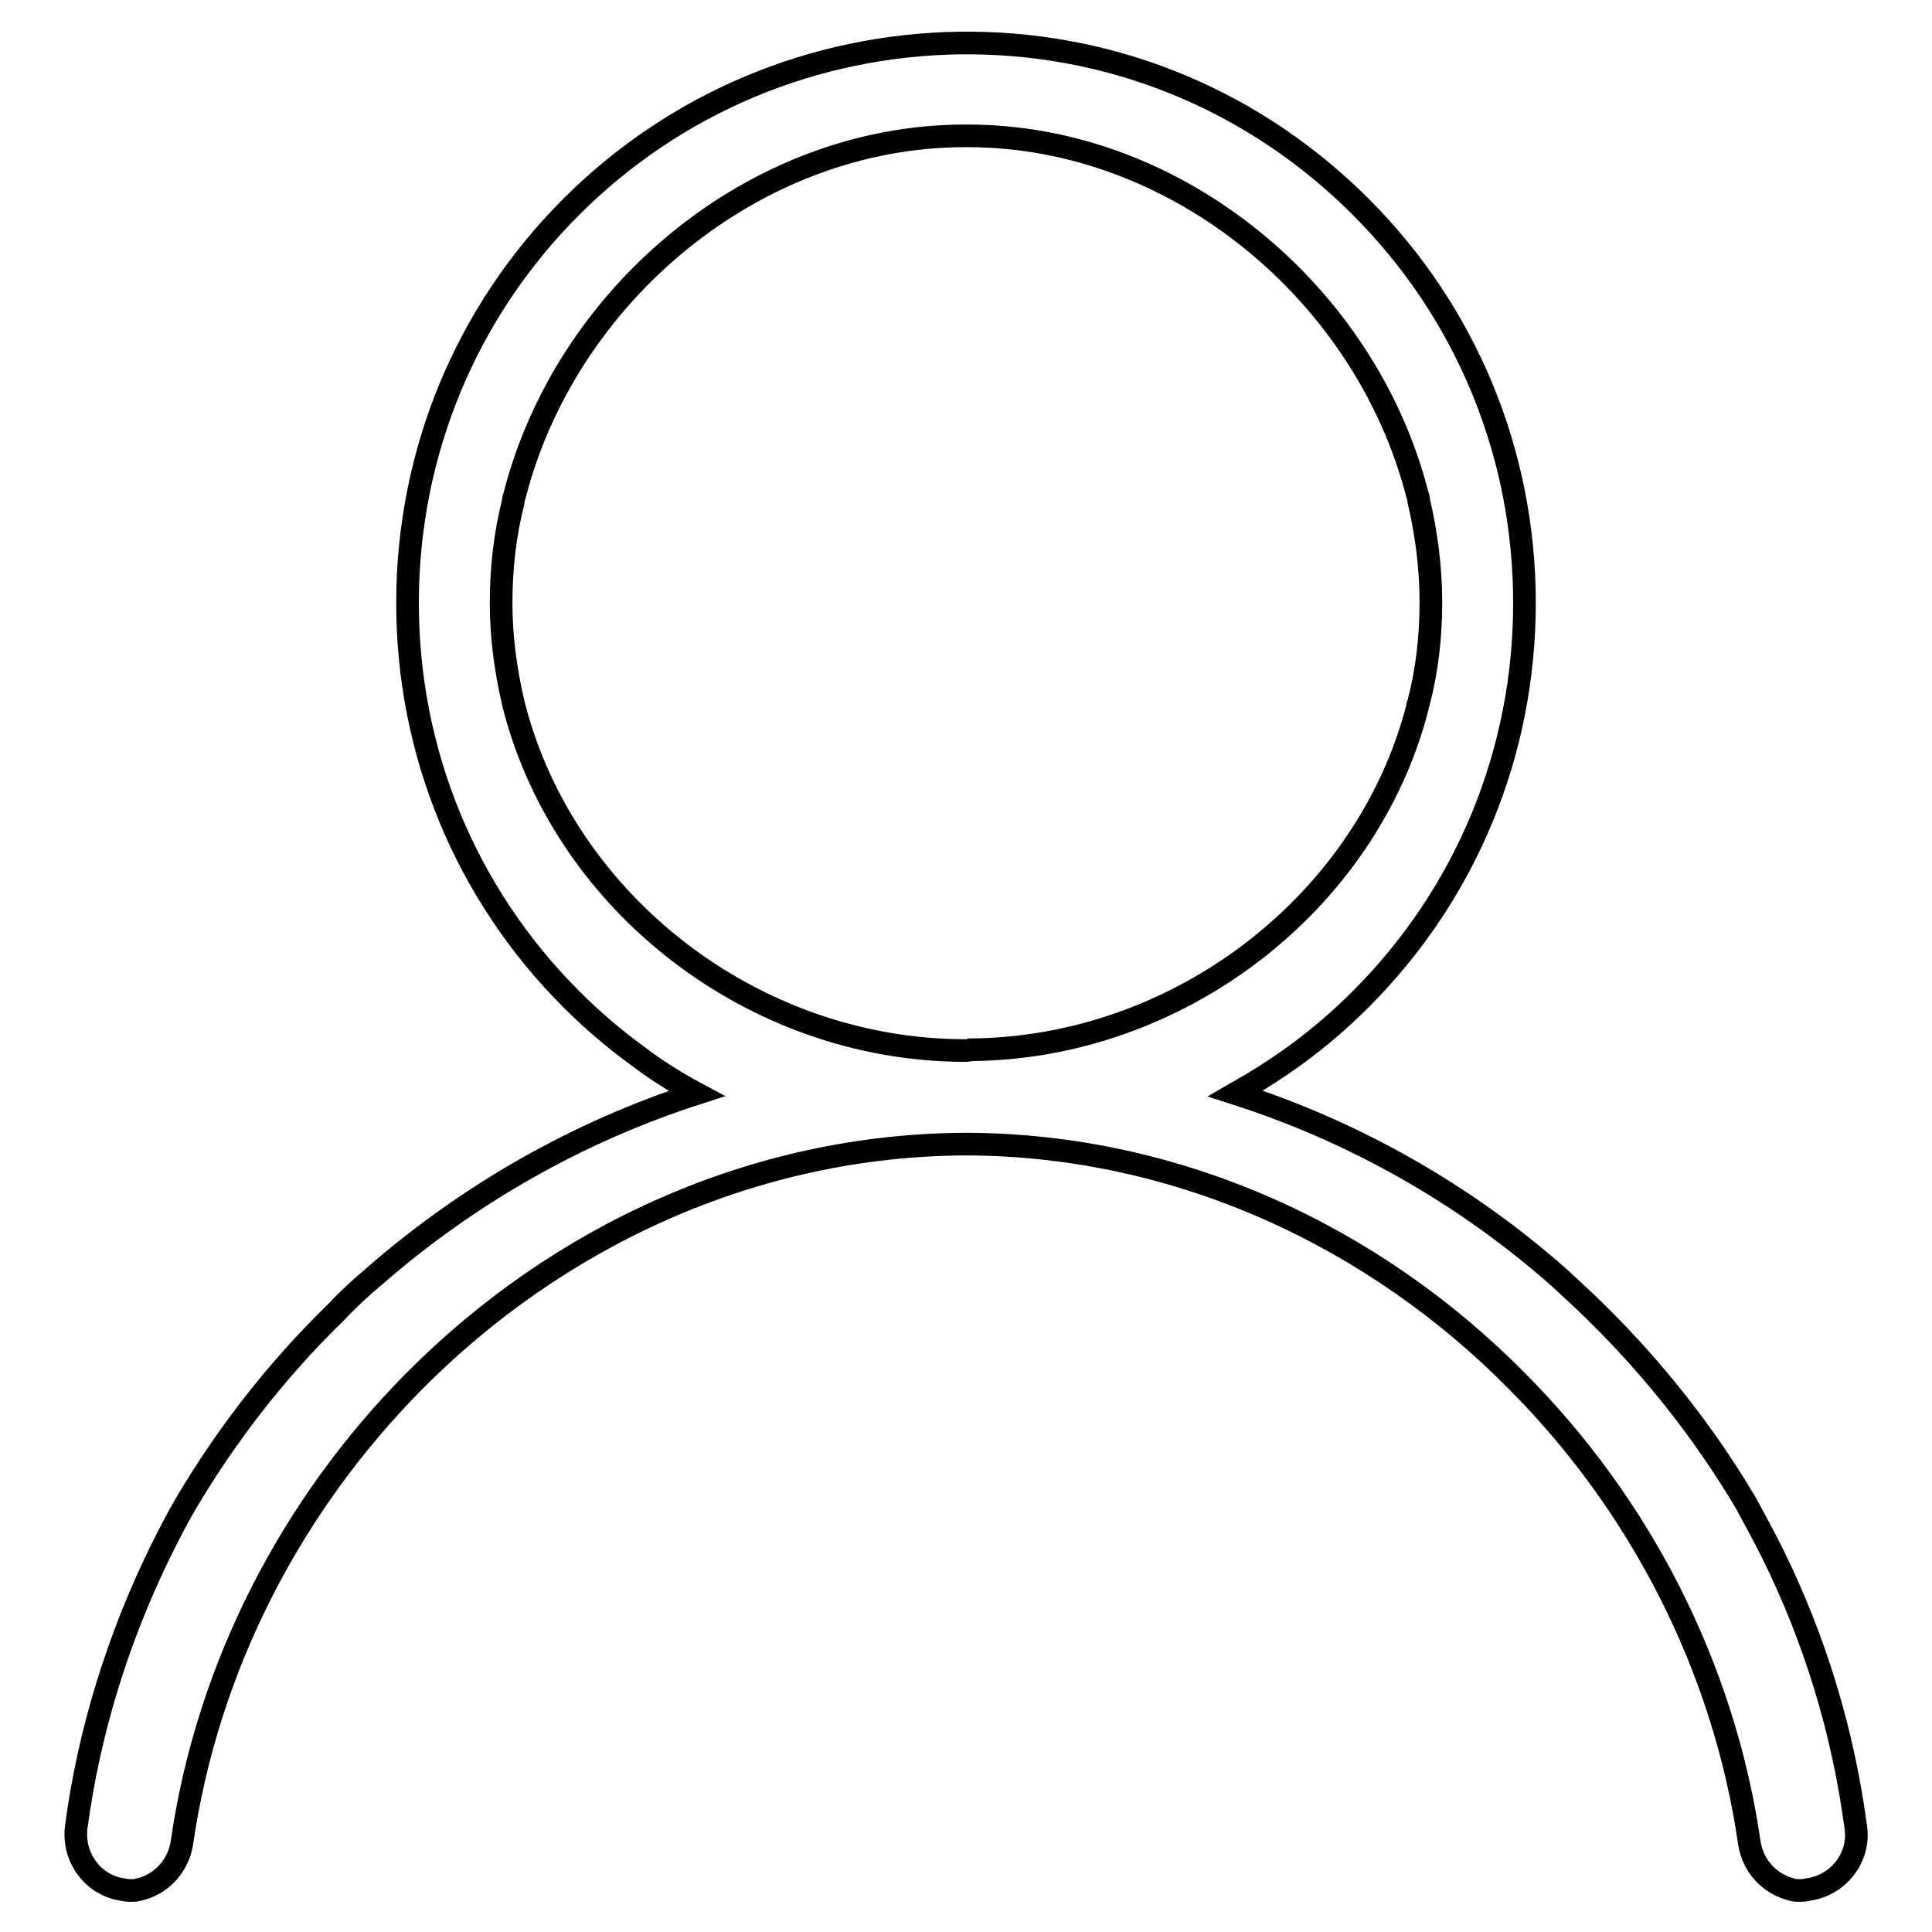 <?xml version="1.0" encoding="utf-8"?>
<!-- Svg Vector Icons : http://www.onlinewebfonts.com/icon -->
<!DOCTYPE svg PUBLIC "-//W3C//DTD SVG 1.1//EN" "http://www.w3.org/Graphics/SVG/1.1/DTD/svg11.dtd">
<svg version="1.1" xmlns="http://www.w3.org/2000/svg" xmlns:xlink="http://www.w3.org/1999/xlink" x="0px" y="0px" viewBox="0 0 256 256" enable-background="new 0 0 256 256" xml:space="preserve">
<g><g><path stroke-width="3" fill-opacity="0" stroke="#000000"  d="M245.9,242.1c-1.7-12.7-5.4-24.9-11.1-36.4c-1.1-2.2-2.3-4.4-3.5-6.6c0,0,0,0,0,0c-5.4-9.1-12-17.5-19.7-25.1l0,0c-1.7-1.7-3.4-3.2-5.1-4.8c-12.6-11.1-27.2-19.3-42.8-24.3c2.8-1.6,5.5-3.3,8.1-5.2c3-2.2,5.8-4.6,8.5-7.3c14-14,21.7-32.7,21.7-52.5c0-19.8-7.7-38.5-21.7-52.5c-13.8-13.8-32-21.5-51.4-21.7c-0.3,0-0.6,0-0.9,0c-0.3,0-0.6,0-0.9,0c-19.4,0.3-37.7,8-51.4,21.7c-14,14-21.7,32.7-21.7,52.5c0,19.8,7.7,38.5,21.7,52.5c2.7,2.7,5.5,5.1,8.5,7.3c2.6,2,5.3,3.7,8.1,5.2c-15.5,5-30.1,13.2-42.8,24.3c-1.8,1.5-3.5,3.1-5.1,4.8c-7.7,7.5-14.3,16-19.7,25.1c-1.3,2.2-2.4,4.4-3.5,6.6c-5.6,11.5-9.4,23.7-11.1,36.4c-0.5,4.1,2.3,7.8,6.3,8.3c0.3,0.1,0.7,0.1,1,0.1c0.3,0,0.6,0,0.9-0.1c2.9-0.6,5.3-3,5.8-6.2c3.4-23.5,14.6-44.8,30.7-61.1c19.1-19.3,45.1-31.4,73.2-31.5h0.1c28,0.1,54,12.2,73,31.5c16.1,16.2,27.3,37.6,30.7,61.1c0.5,3.2,2.8,5.5,5.7,6.2c0,0,0,0,0,0c0.3,0.1,0.6,0.1,0.9,0.1s0.7,0,1-0.1C243.6,249.9,246.5,246.1,245.9,242.1L245.9,242.1L245.9,242.1z M127.9,139.2c-0.1,0-0.3,0-0.4,0C99.7,139,75,119.7,68.2,93.9c-0.1-0.3-0.1-0.5-0.2-0.8c-1-4.3-1.6-8.7-1.6-13.2c0-4.6,0.5-9,1.6-13.4c0-0.3,0.1-0.6,0.2-0.9C75,39.1,99.9,18,127.9,18h0.3c27.9,0,52.8,21,59.6,47.5c0.1,0.3,0.2,0.6,0.2,0.9c1,4.3,1.6,8.8,1.6,13.4c0,4.5-0.5,9-1.6,13.2c-0.1,0.3-0.2,0.6-0.2,0.8c-6.7,25.8-31.5,45.1-59.2,45.3C128.4,139.2,128.1,139.2,127.9,139.2L127.9,139.2L127.9,139.2z"/></g></g>
</svg>